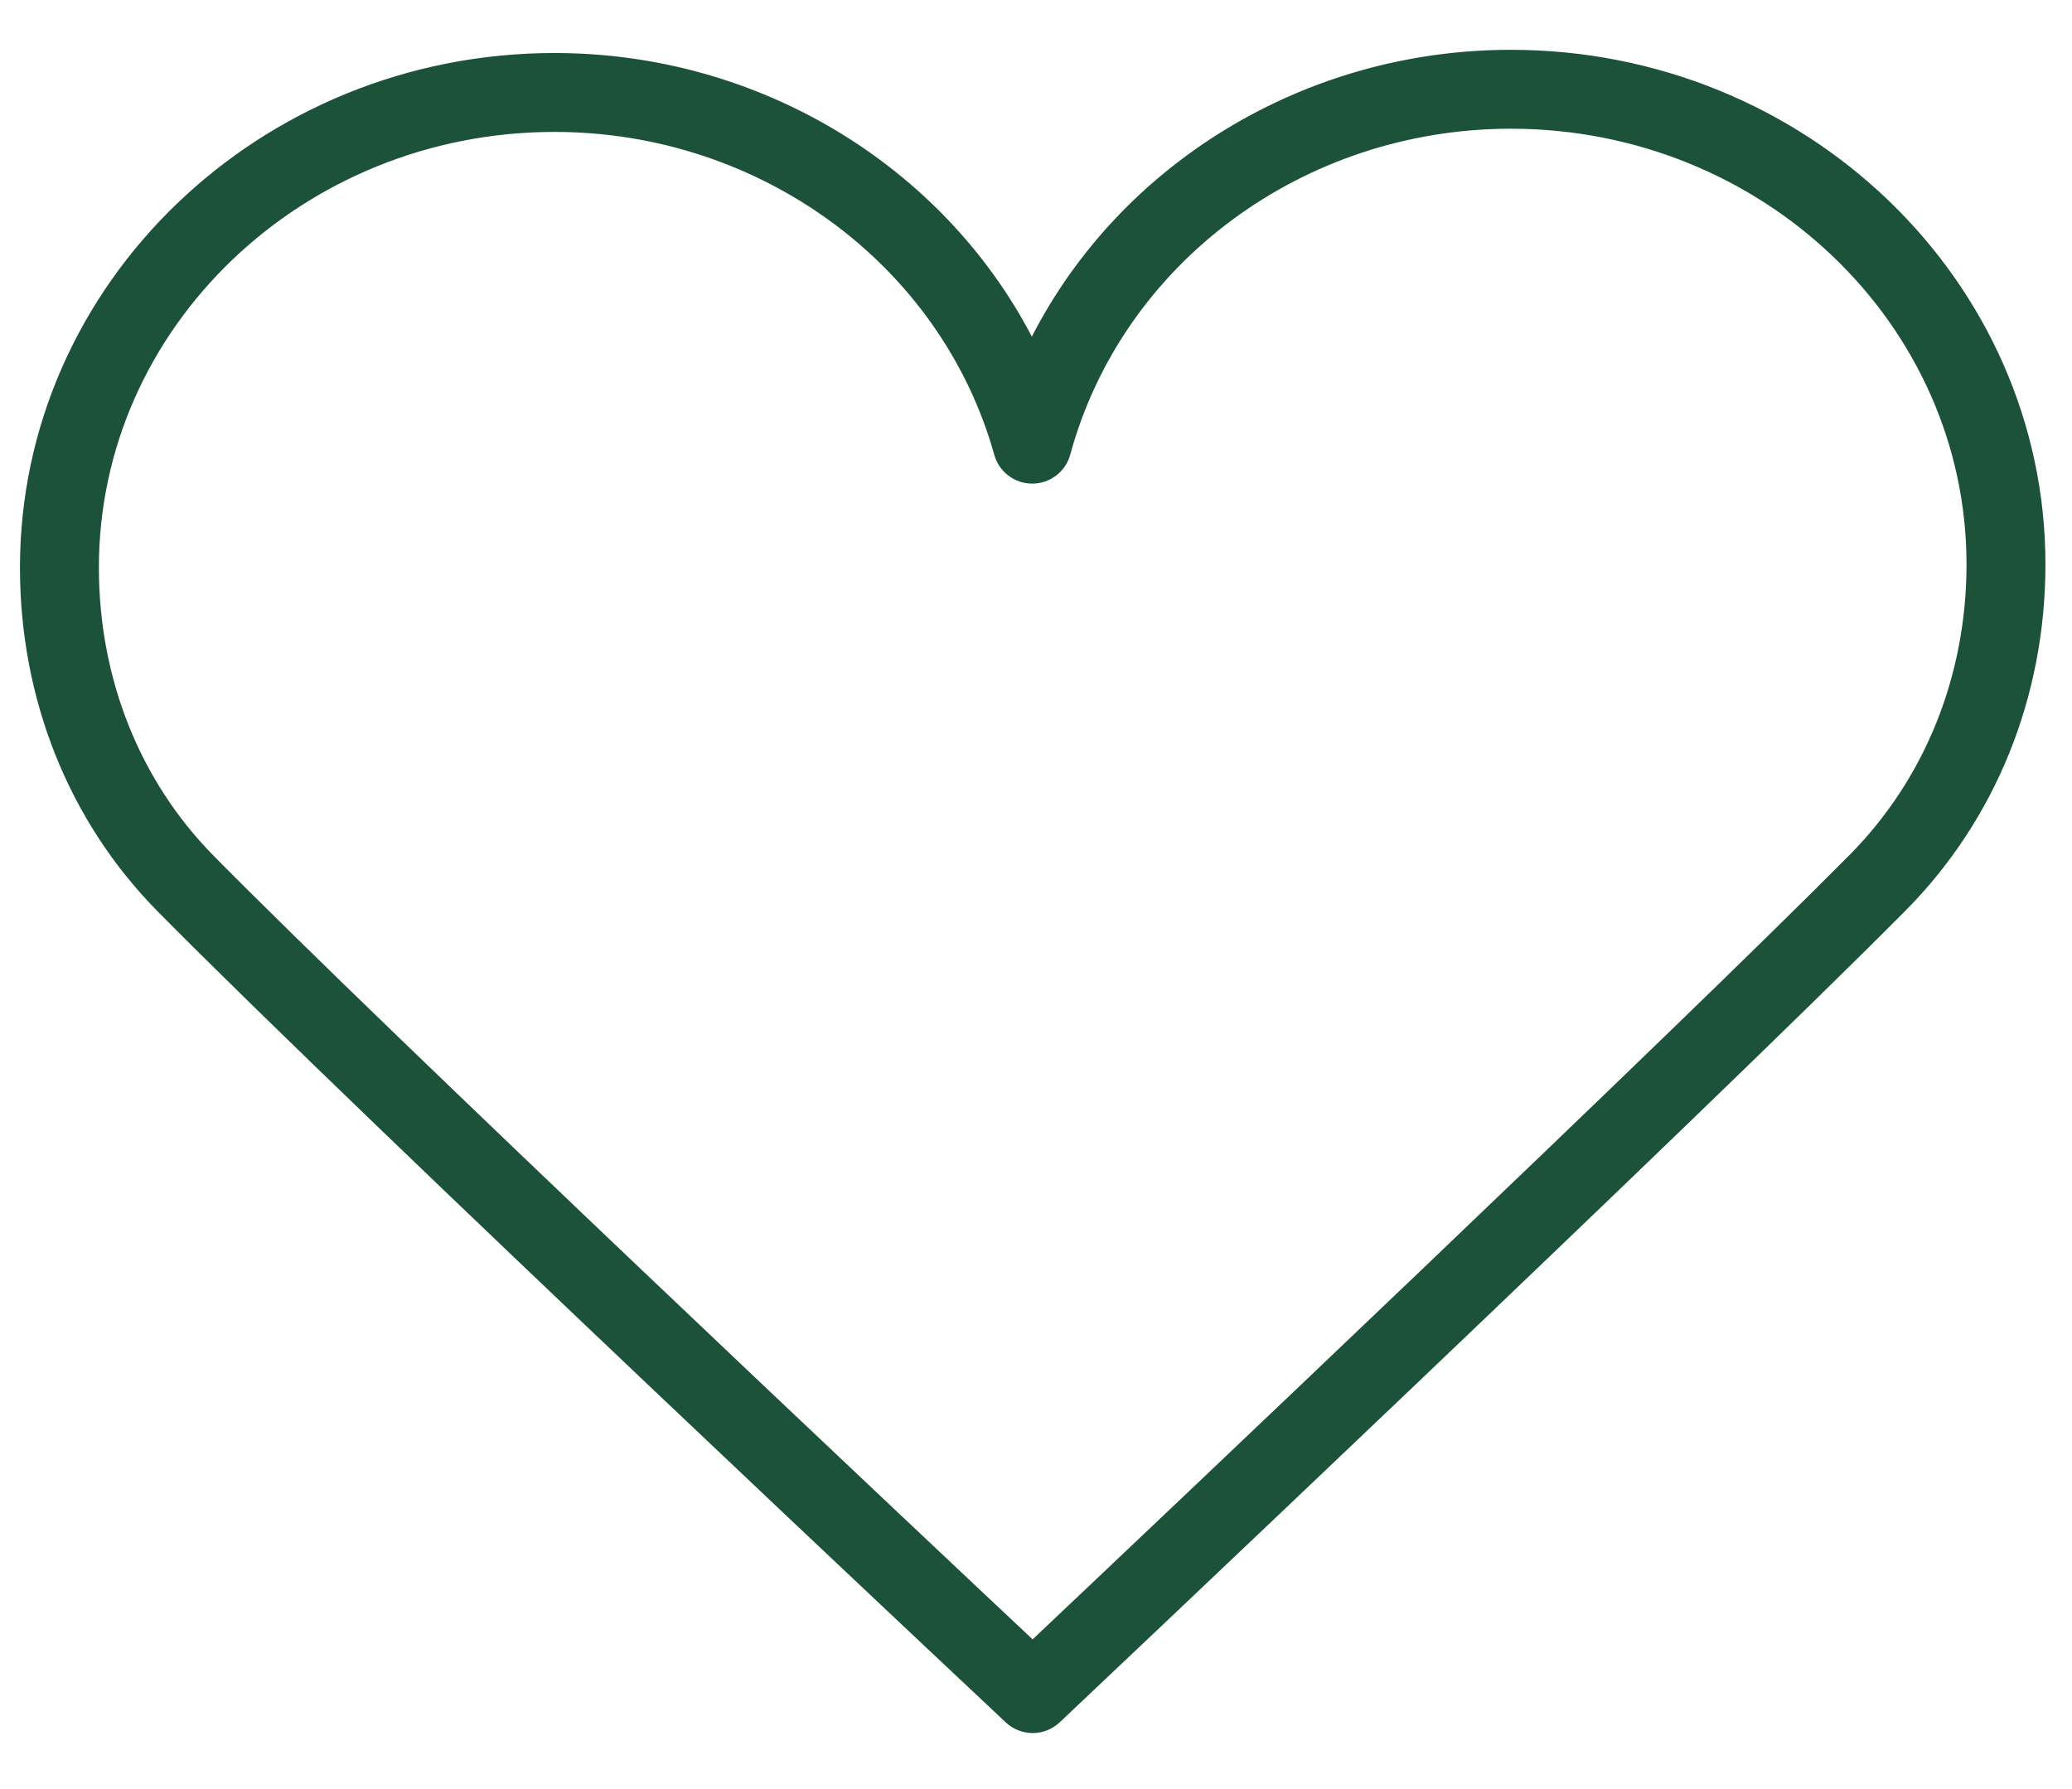 <?xml version="1.0" encoding="UTF-8"?> <svg xmlns="http://www.w3.org/2000/svg" width="22" height="19" viewBox="0 0 22 19" fill="none"><path d="M20.234 9.669C21.191 8.703 21.718 7.398 21.718 5.993C21.718 2.98 19.172 0.529 16.042 0.529C13.854 0.529 11.896 1.739 10.956 3.575C10.008 1.759 8.058 0.563 5.888 0.563C2.758 0.563 0.212 3.014 0.212 6.027C0.212 7.426 0.731 8.723 1.672 9.677C3.836 11.87 10.61 18.227 10.678 18.291C10.759 18.367 10.862 18.405 10.965 18.405C11.069 18.405 11.172 18.366 11.253 18.29C11.32 18.226 18.067 11.854 20.234 9.669ZM10.964 17.41C9.645 16.17 4.166 11.011 2.269 9.089C1.483 8.292 1.05 7.205 1.05 6.027C1.05 3.476 3.22 1.401 5.888 1.401C8.072 1.401 9.992 2.811 10.557 4.83C10.607 5.011 10.773 5.136 10.96 5.136C10.961 5.136 10.961 5.136 10.962 5.136C11.15 5.135 11.315 5.009 11.364 4.827C11.919 2.79 13.842 1.367 16.042 1.367C18.71 1.367 20.88 3.442 20.88 5.993C20.88 7.175 20.439 8.271 19.639 9.079C17.738 10.996 12.279 16.167 10.964 17.41Z" fill="#1C5239"></path></svg> 